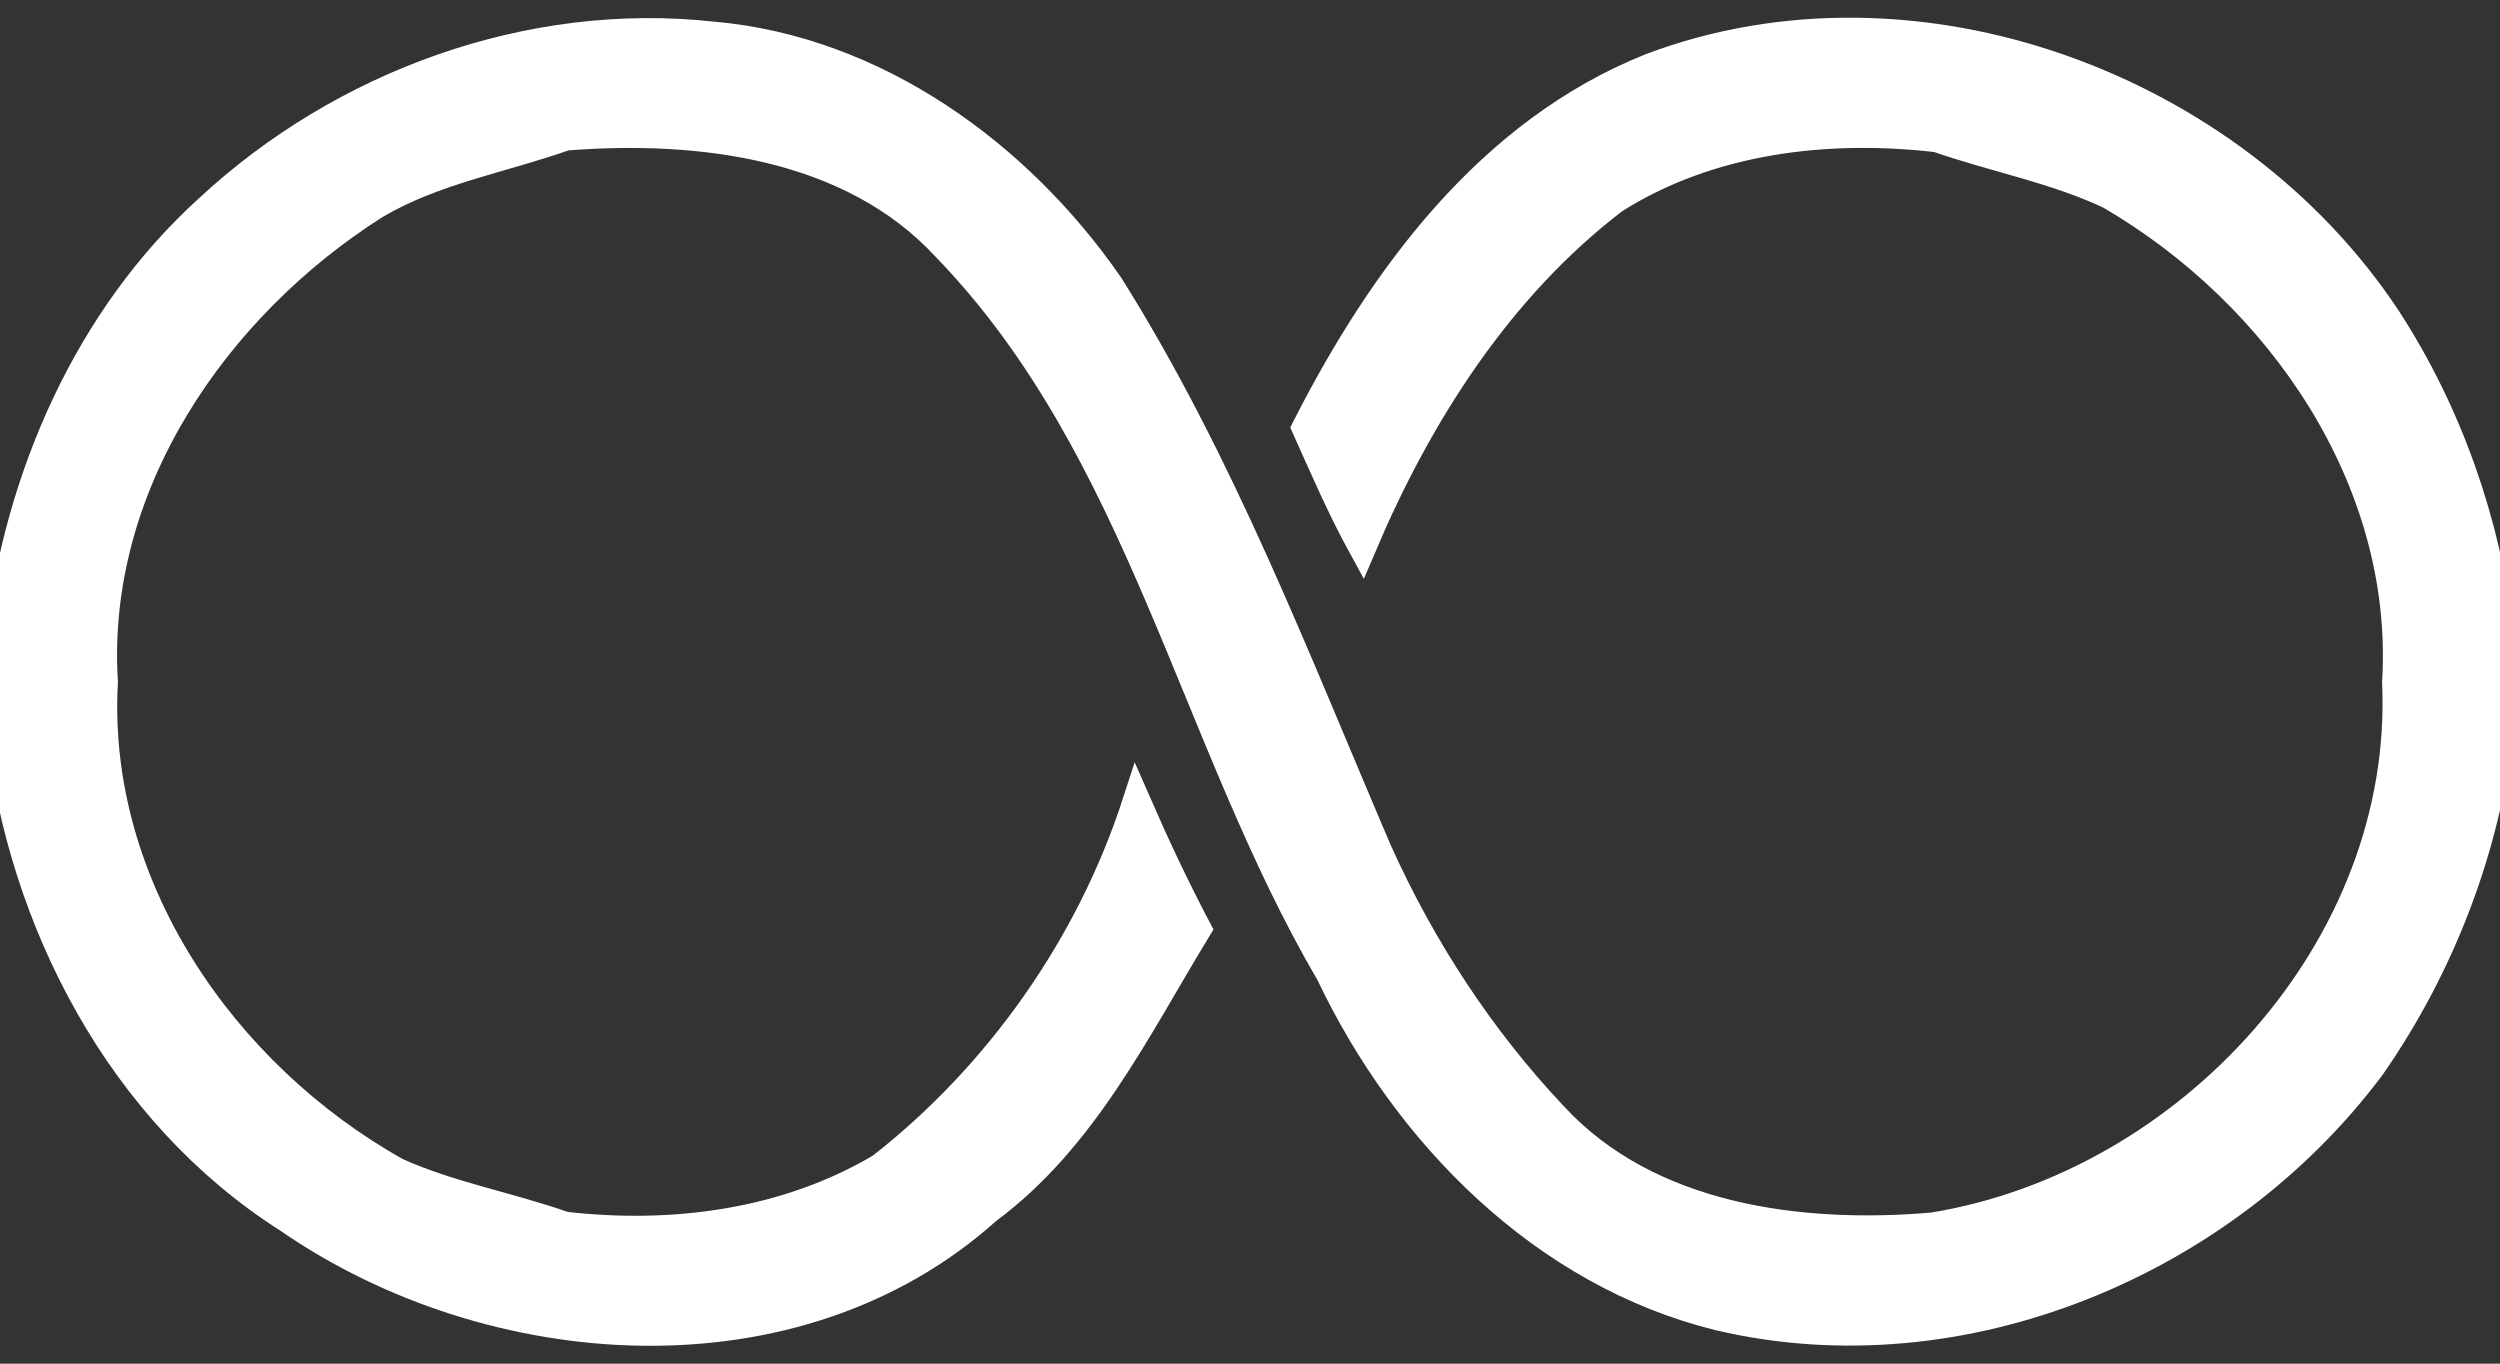 <?xml version="1.0" encoding="UTF-8" ?>
<!DOCTYPE svg PUBLIC "-//W3C//DTD SVG 1.1//EN" "http://www.w3.org/Graphics/SVG/1.1/DTD/svg11.dtd">
<svg width="22px" height="12px" viewBox="0 0 88 48" version="1.1" xmlns="http://www.w3.org/2000/svg">
<rect x="0" y="0" width="88" height="48" fill="#333333" stroke="none"/>
<g id="#ffffffff">
<path fill="#ffffff" stroke="#ffffff" stroke-width="1" opacity="1.00" d=" M 7.35 7.34 C 12.07 2.96 18.65 0.55 25.09 1.26 C 30.81 1.76 35.85 5.42 39.05 10.05 C 42.97 16.29 45.61 23.21 48.50 29.96 C 50.04 33.38 52.12 36.57 54.70 39.30 C 58.04 42.90 63.38 43.58 68.03 43.18 C 77.05 41.72 84.77 33.35 84.35 24.02 C 84.78 16.90 80.25 10.34 74.26 6.86 C 72.32 5.95 70.20 5.56 68.19 4.86 C 64.30 4.41 60.17 4.90 56.82 7.02 C 52.76 10.12 49.93 14.57 47.95 19.23 C 47.21 17.88 46.60 16.46 45.97 15.06 C 48.66 9.78 52.43 4.64 58.12 2.37 C 67.41 -1.13 78.60 3.03 84.01 11.20 C 86.19 14.55 87.53 18.41 88.00 22.37 L 88.00 25.57 C 87.51 29.86 85.93 33.99 83.47 37.53 C 78.30 44.46 69.04 48.34 60.52 46.34 C 54.33 44.82 49.50 39.90 46.82 34.27 C 41.95 25.94 40.18 15.81 33.31 8.71 C 29.96 5.07 24.58 4.43 19.91 4.80 C 17.68 5.59 15.27 5.99 13.21 7.21 C 7.56 10.79 3.22 17.10 3.65 24.01 C 3.25 31.19 7.86 37.84 13.96 41.25 C 15.85 42.10 17.92 42.46 19.87 43.15 C 23.68 43.59 27.67 43.07 31.01 41.09 C 35.17 37.84 38.38 33.27 40.01 28.24 C 40.67 29.75 41.37 31.24 42.14 32.70 C 40.00 36.21 38.15 40.07 34.75 42.59 C 28.00 48.65 17.28 47.84 10.14 42.90 C 4.26 39.16 0.77 32.45 0.00 25.64 L 0.00 22.38 C 0.68 16.76 3.11 11.18 7.35 7.34 Z" />
</g>
</svg>
